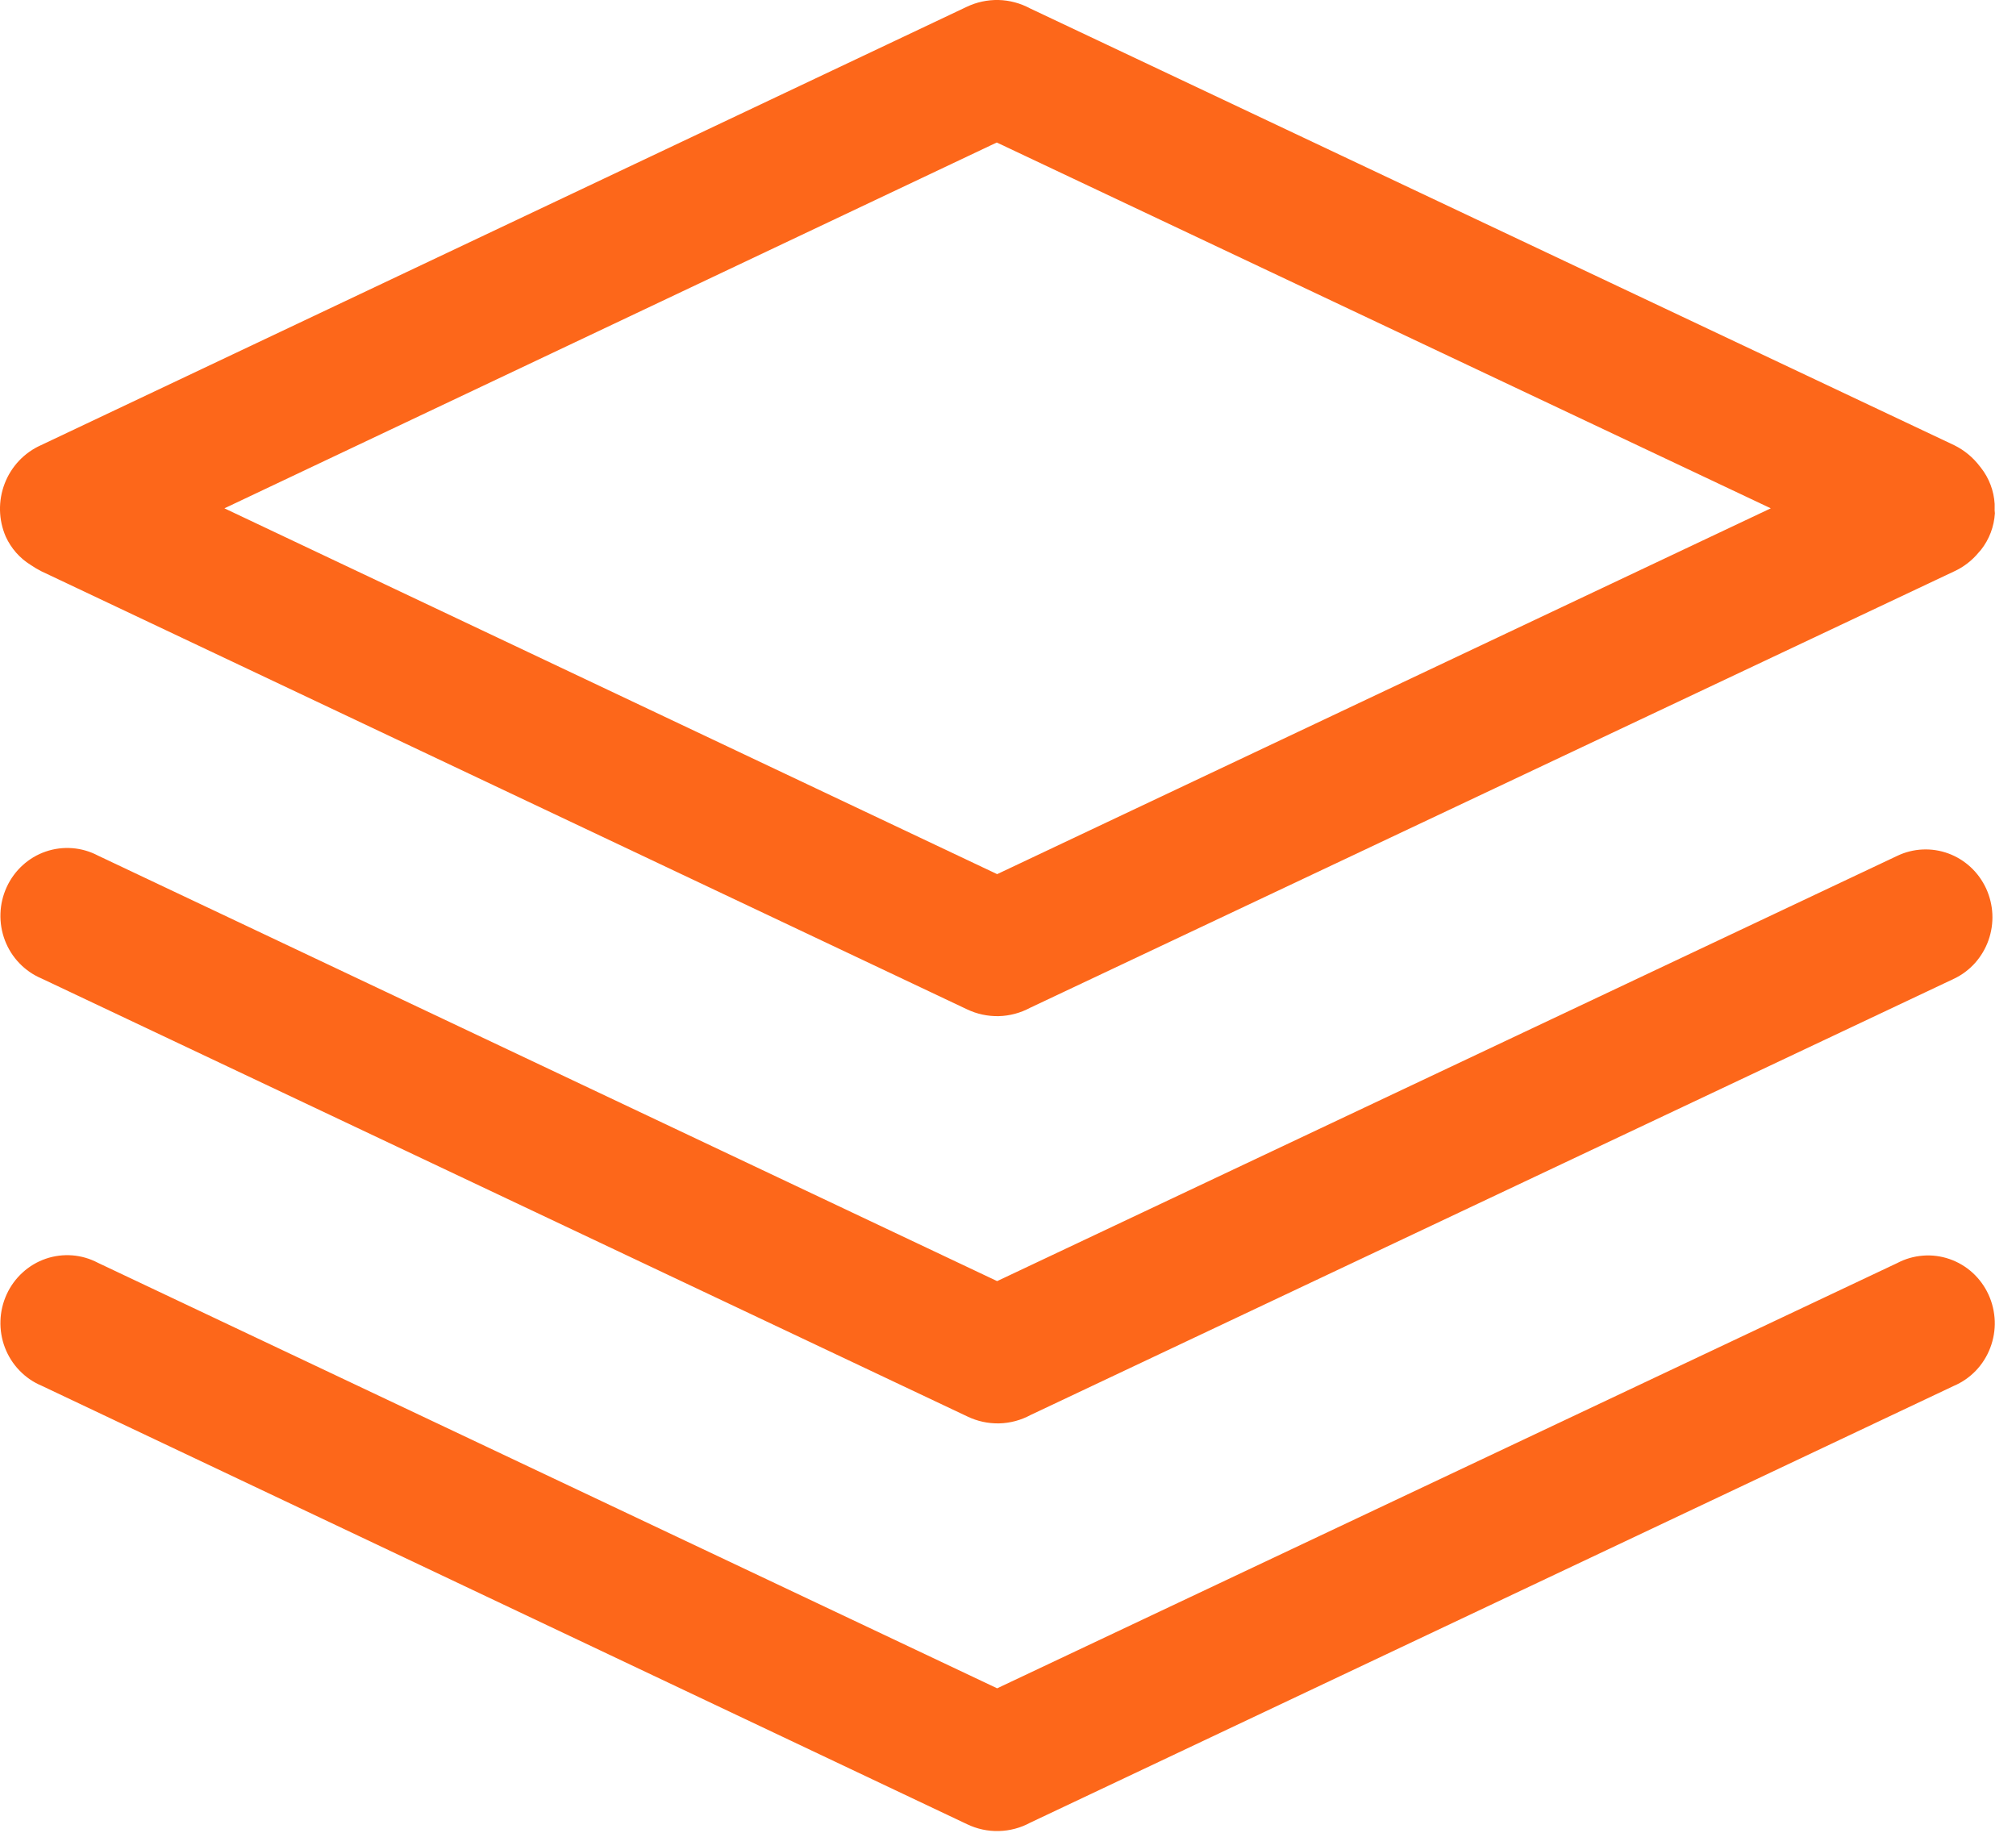 <svg xmlns="http://www.w3.org/2000/svg" width="44" height="40" viewBox="0 0 44 40" fill="#FD671A"><g id="Group 10"><path id="Vector" d="M42.648 21.36L22.495 30.881C22.283 30.996 22.048 31.059 21.808 31.065C21.568 31.07 21.33 31.019 21.113 30.914L0.906 21.355C0.724 21.278 0.56 21.165 0.423 21.022C0.285 20.879 0.178 20.709 0.107 20.523C0.036 20.336 0.003 20.137 0.01 19.938C0.016 19.738 0.063 19.542 0.146 19.361C0.229 19.18 0.347 19.018 0.494 18.884C0.64 18.751 0.811 18.649 0.998 18.585C1.184 18.521 1.381 18.496 1.577 18.511C1.773 18.526 1.964 18.581 2.138 18.673L21.763 27.96L41.408 18.679C41.581 18.596 41.768 18.549 41.96 18.54C42.151 18.531 42.342 18.56 42.522 18.626C42.702 18.692 42.867 18.793 43.009 18.924C43.151 19.055 43.265 19.213 43.347 19.389C43.428 19.565 43.475 19.756 43.484 19.95C43.493 20.145 43.464 20.339 43.399 20.522C43.334 20.705 43.234 20.873 43.106 21.017C42.977 21.161 42.821 21.278 42.648 21.36ZM2.138 27.561L21.763 36.847L41.408 27.566C41.582 27.474 41.773 27.419 41.969 27.404C42.165 27.388 42.362 27.414 42.548 27.478C42.734 27.542 42.906 27.644 43.052 27.777C43.198 27.91 43.317 28.073 43.4 28.254C43.483 28.435 43.529 28.631 43.536 28.831C43.543 29.03 43.509 29.229 43.438 29.416C43.367 29.602 43.26 29.772 43.123 29.915C42.986 30.058 42.821 30.171 42.64 30.248L22.486 39.779C22.275 39.894 22.04 39.956 21.8 39.962C21.56 39.968 21.322 39.917 21.105 39.812L0.906 30.242C0.724 30.166 0.56 30.052 0.423 29.909C0.285 29.766 0.178 29.596 0.107 29.41C0.036 29.224 0.003 29.025 0.01 28.825C0.016 28.625 0.063 28.429 0.146 28.248C0.229 28.067 0.347 27.905 0.494 27.772C0.64 27.638 0.811 27.537 0.998 27.472C1.184 27.408 1.381 27.383 1.577 27.398C1.773 27.413 1.964 27.469 2.138 27.561Z" fill="#FD671A"></path><path id="Vector_2" d="M43.534 11.094V10.998C43.517 10.71 43.412 10.435 43.236 10.21L43.212 10.18C43.062 9.982 42.869 9.823 42.648 9.715L22.481 0.183C22.269 0.069 22.033 0.006 21.793 0C21.553 -0.005 21.314 0.046 21.097 0.15L0.892 9.717C0.713 9.797 0.551 9.912 0.415 10.056C0.28 10.199 0.173 10.369 0.102 10.554C0.031 10.739 -0.004 10.937 0 11.136C0.004 11.335 0.047 11.531 0.126 11.713C0.243 11.968 0.431 12.182 0.667 12.328C0.742 12.38 0.821 12.427 0.903 12.468L21.103 22.027C21.32 22.131 21.557 22.182 21.797 22.177C22.037 22.171 22.272 22.108 22.484 21.994L42.648 12.471C42.858 12.375 43.043 12.232 43.19 12.052L43.236 12C43.416 11.772 43.522 11.493 43.539 11.201C43.531 11.146 43.534 11.124 43.534 11.094ZM21.763 19.078L4.898 11.094L21.755 3.11L38.648 11.094L21.763 19.078Z" fill="#FD671A"></path></g></svg>